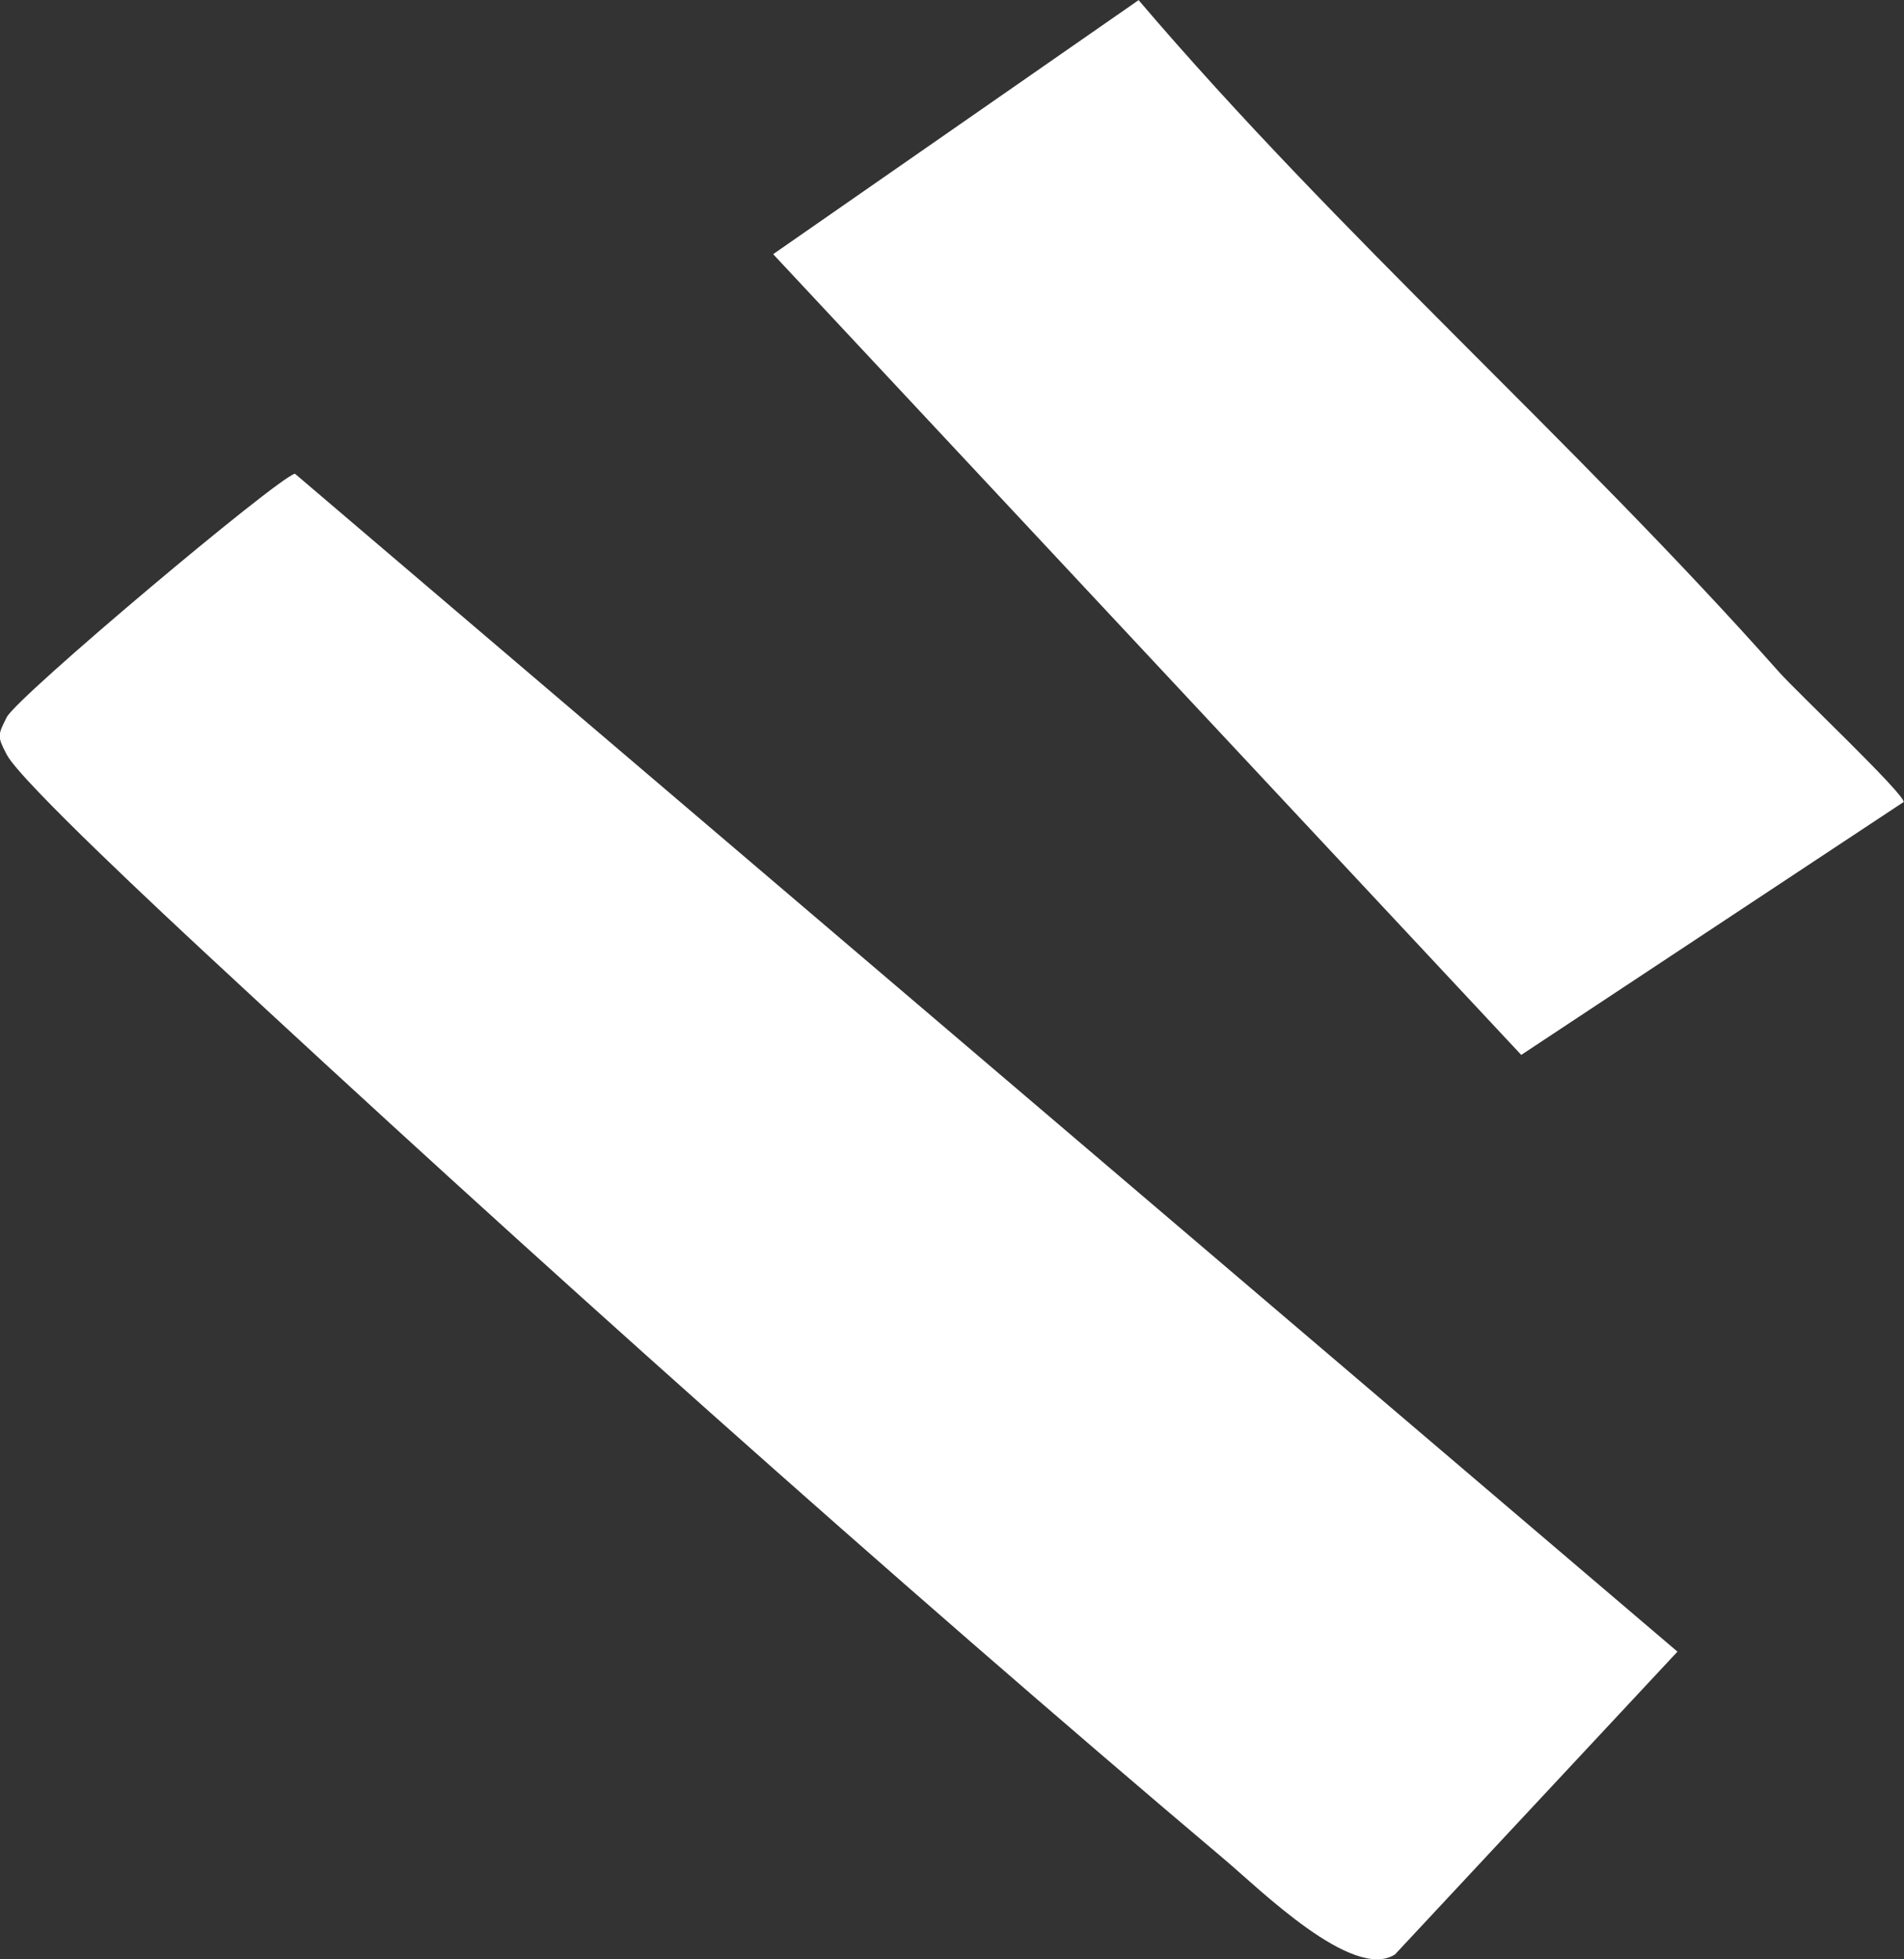 <?xml version="1.0" encoding="UTF-8"?>
<svg id="_レイヤー_2" data-name="レイヤー 2" xmlns="http://www.w3.org/2000/svg" viewBox="0 0 62.28 64.06">
  <rect x="0" y="0" width="62.28" height="64.06" fill="#333333" stroke="none"/>
  <defs>
    <style>
      .cls-1 {
        fill: #fff;
      }
    </style>
  </defs>
  <g id="_背景デザイン" data-name="背景デザイン">
    <path class="cls-1" d="M9.65,15.49l45.22,38.51-9.24,9.9c-1.38.88-4.43-2.14-5.57-3.1-10.94-9.24-22.83-19.87-33.33-29.63-1.14-1.06-6.07-5.64-6.51-6.5-.31-.59-.3-.63,0-1.22.35-.68,8.81-7.79,9.42-7.96ZM37.25,0l-11.96,8.31,24.47,26.18,12.51-8.27c0-.29-3.5-3.6-4.07-4.24-6.74-7.59-14.37-14.25-20.96-21.98Z"/>
  </g>
</svg>